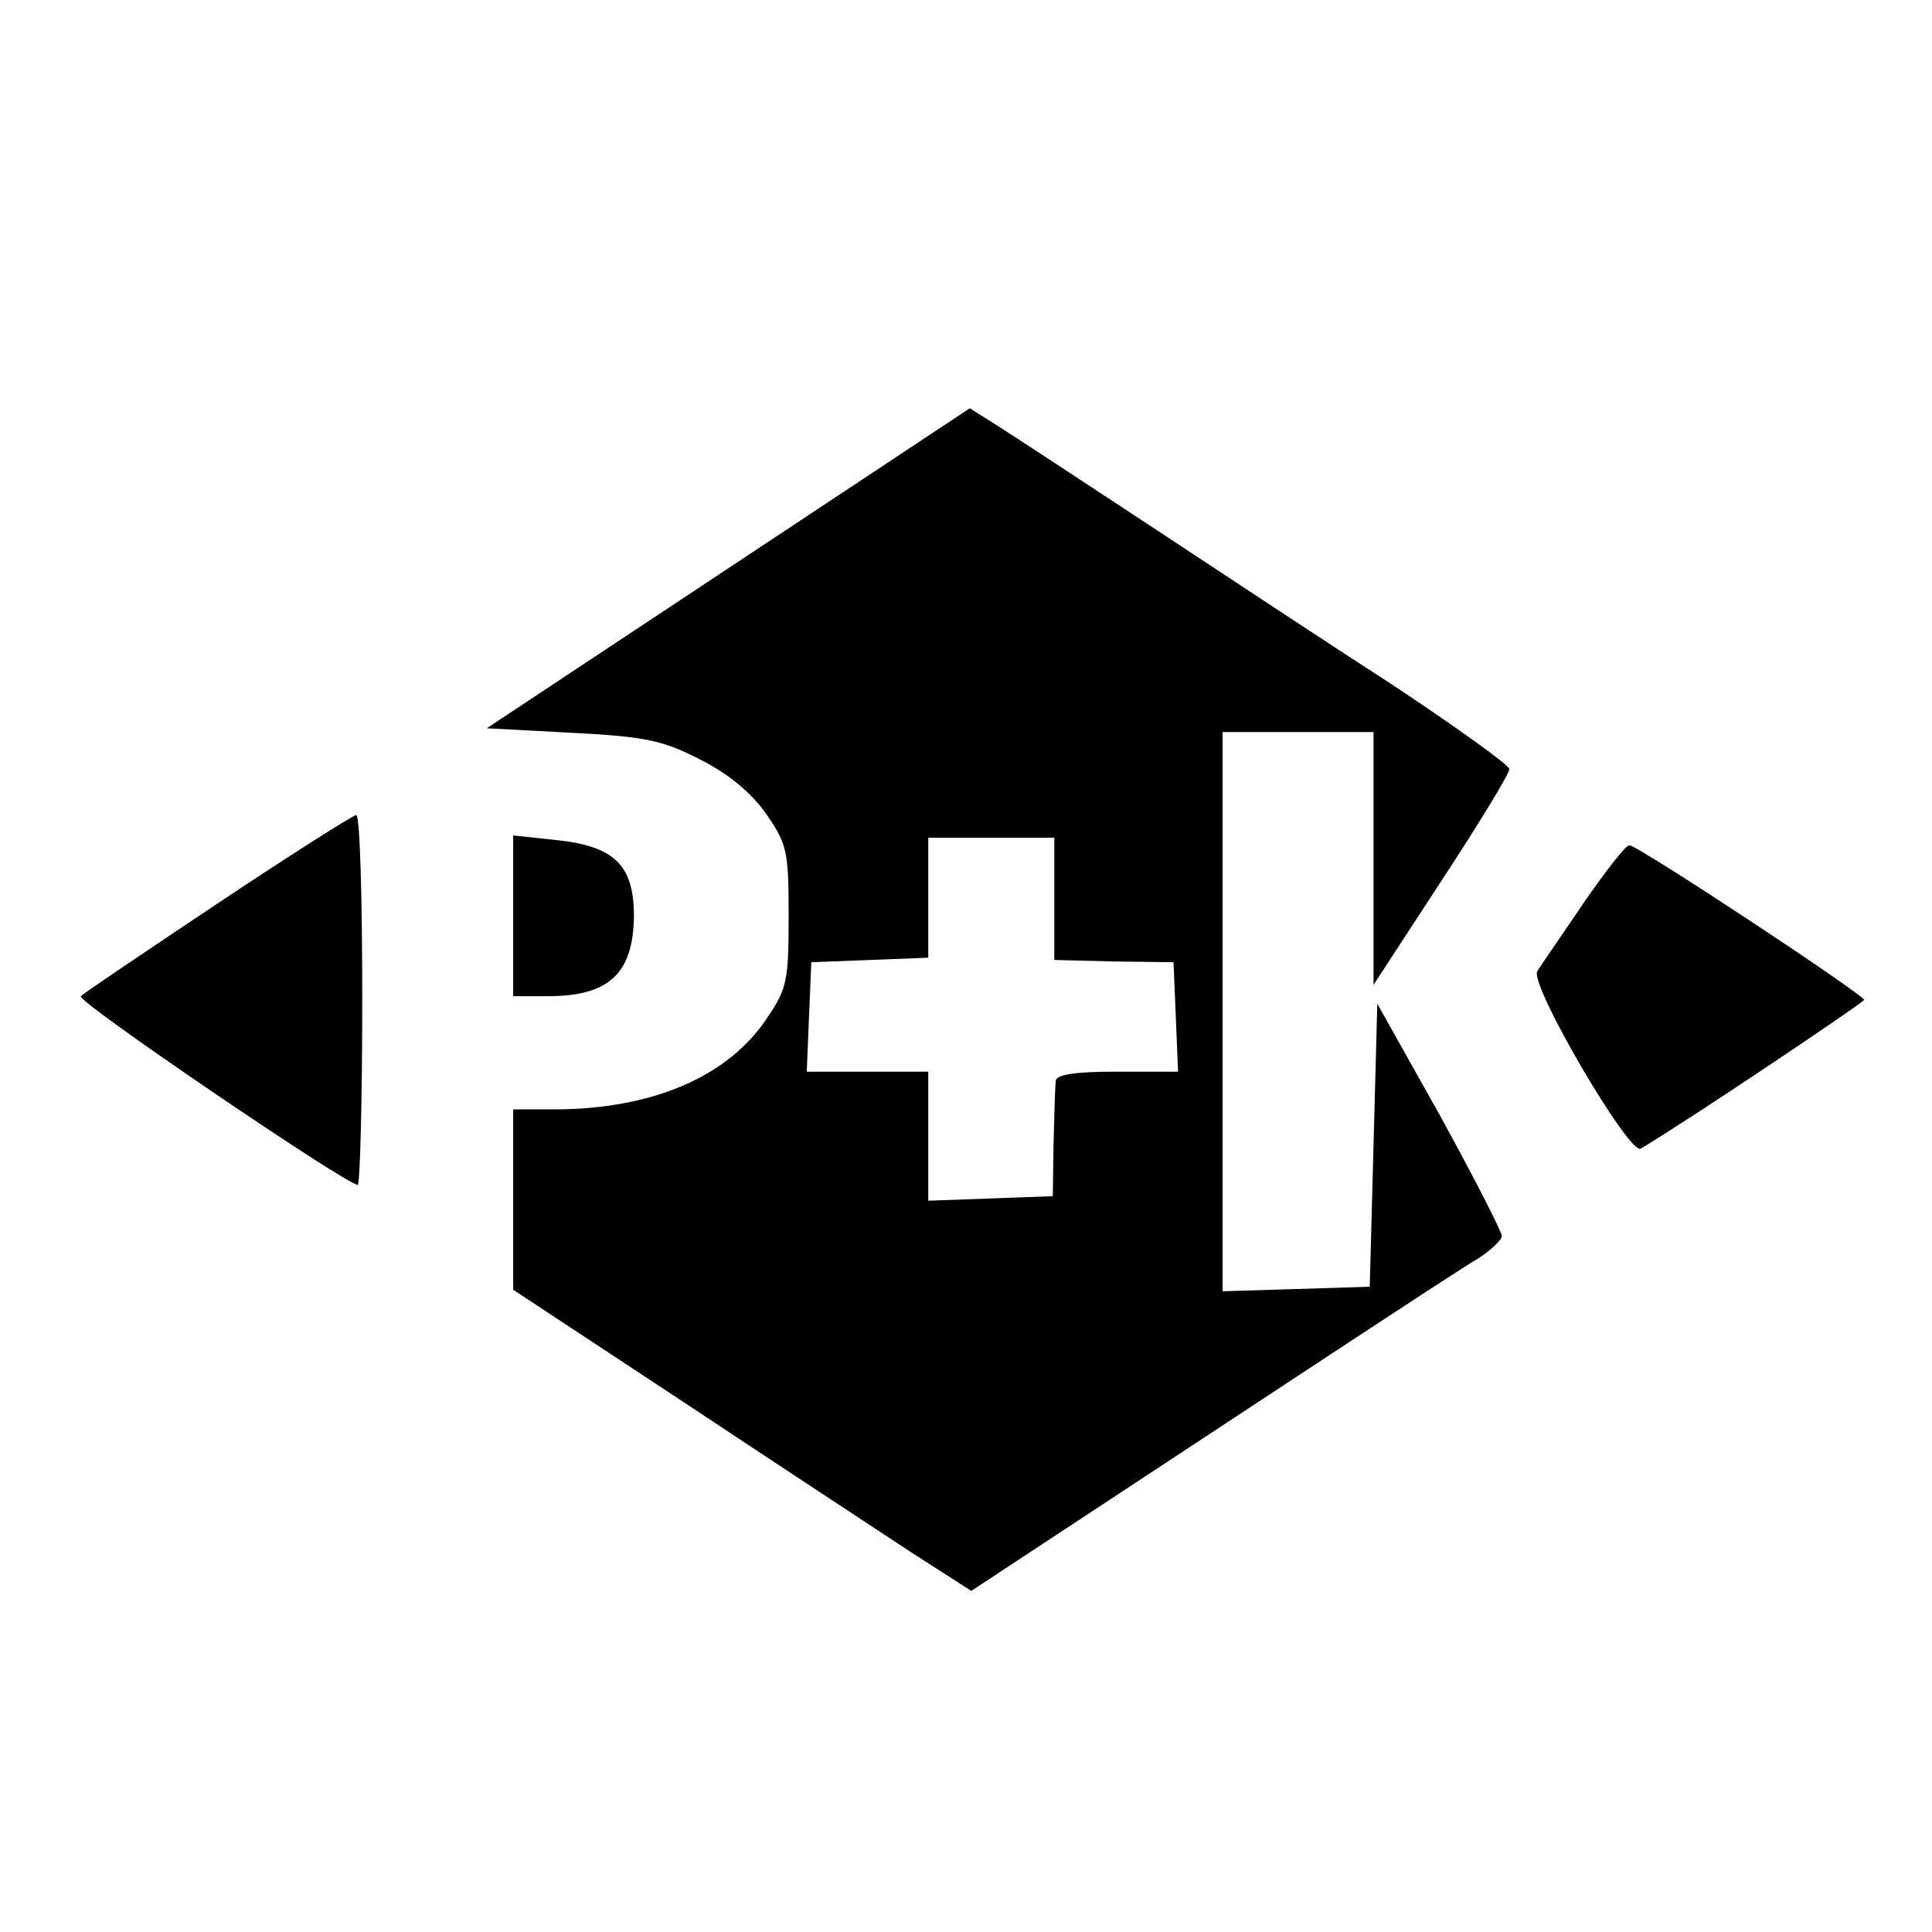 <?xml version="1.0" standalone="no"?>
<!DOCTYPE svg PUBLIC "-//W3C//DTD SVG 20010904//EN"
 "http://www.w3.org/TR/2001/REC-SVG-20010904/DTD/svg10.dtd">
<svg version="1.0" xmlns="http://www.w3.org/2000/svg"
 width="256pt" height="256pt" viewBox="0 0 256 256"
 preserveAspectRatio="xMidYMid meet">

<g transform="translate(0,256) scale(0.1,-0.1)"
fill="#000000" stroke="none">
<path d="M965 1807 l-320 -212 113 -6 c97 -5 120 -10 169 -35 38 -19 68 -44
88 -72 28 -41 30 -49 30 -136 0 -84 -2 -96 -28 -134 -51 -78 -151 -121 -279
-122 l-58 0 0 -119 0 -120 223 -147 c122 -81 259 -171 303 -200 l81 -52 319
210 c176 116 334 220 352 230 17 11 32 25 32 30 0 6 -37 78 -82 160 l-83 148
-5 -187 -5 -188 -97 -3 -98 -3 0 371 0 370 100 0 100 0 0 -167 0 -168 90 138
c50 76 90 142 90 148 0 5 -71 56 -157 113 -87 56 -232 152 -323 212 -91 60
-181 119 -200 131 l-35 22 -320 -212z m432 -438 l0 -81 79 -2 79 -1 3 -72 3
-73 -81 0 c-57 0 -80 -4 -81 -12 -1 -7 -2 -44 -3 -83 l-1 -70 -82 -3 -83 -3 0
86 0 85 -80 0 -81 0 3 73 3 72 78 3 77 3 0 79 0 80 84 0 83 0 0 -81z"/>
<path d="M290 1364 c-96 -64 -179 -120 -183 -124 -7 -6 352 -250 367 -250 3 0
6 110 6 245 0 135 -3 245 -8 245 -4 0 -86 -52 -182 -116z"/>
<path d="M680 1346 l0 -106 46 0 c81 0 113 30 114 106 0 68 -26 93 -104 101
l-56 6 0 -107z"/>
<path d="M2098 1363 c-29 -43 -57 -83 -61 -90 -11 -17 122 -244 137 -235 61
36 296 194 296 197 0 7 -300 205 -311 205 -5 0 -32 -35 -61 -77z"/>
</g>
</svg>
